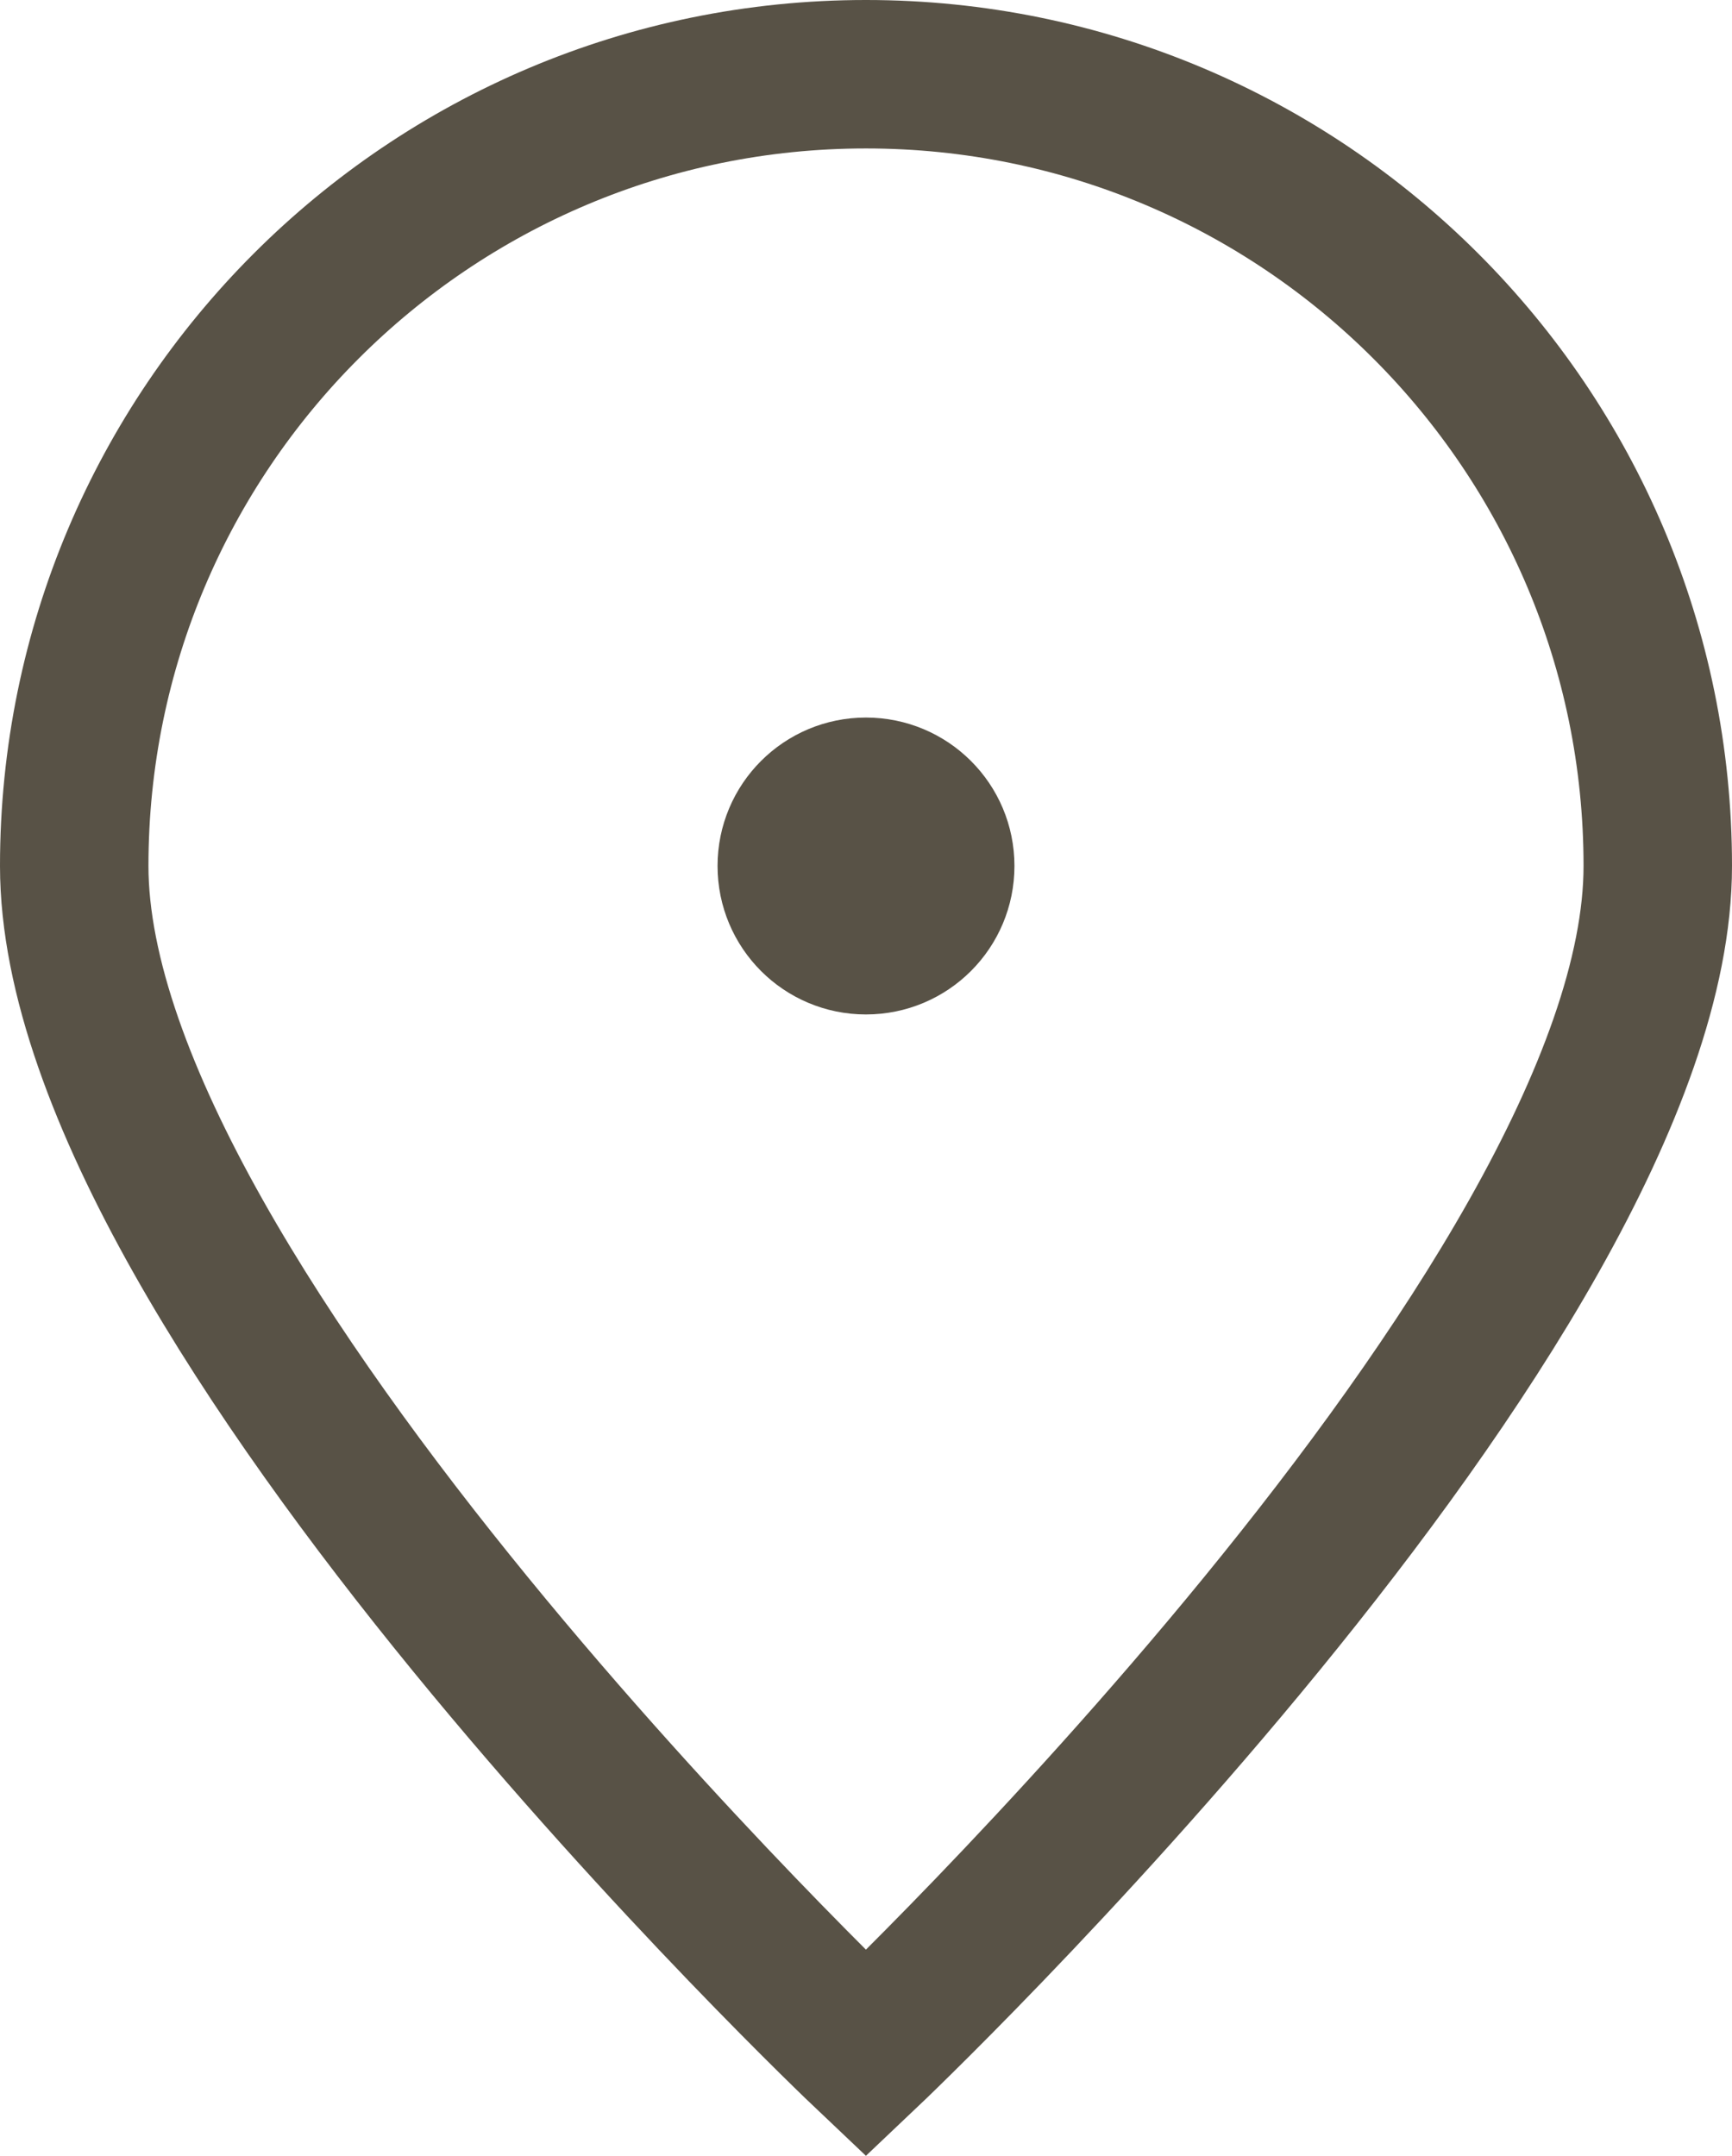 <?xml version="1.0" encoding="UTF-8"?>
<svg width="11.667px" height="14.522px" viewBox="0 0 11.667 14.522" version="1.1" xmlns="http://www.w3.org/2000/svg" xmlns:xlink="http://www.w3.org/1999/xlink">
    <title>pin-alt</title>
    <g id="Desktop" stroke="none" stroke-width="1" fill="none" fill-rule="evenodd">
        <g id="Stellenportal" transform="translate(-362.167, -1188.833)" stroke="#585246">
            <g id="Group-4" transform="translate(320, 1073)">
                <g id="Group-3" transform="translate(40, 112)">
                    <g id="pin-alt" transform="translate(2.667, 4.333)">
                        <path d="M10.667,5.333 C10.667,8.279 5.333,13.333 5.333,13.333 C5.333,13.333 -4.4408921e-16,8.279 -4.4408921e-16,5.333 C-4.4408921e-16,2.388 2.388,-8.8817842e-16 5.333,-8.8817842e-16 C8.279,-8.8817842e-16 10.667,2.388 10.667,5.333 Z" id="Path"></path>
                        <path d="M5.333,6 C5.702,6 6,5.702 6,5.333 C6,4.965 5.702,4.667 5.333,4.667 C4.965,4.667 4.667,4.965 4.667,5.333 C4.667,5.702 4.965,6 5.333,6 Z" id="Path" stroke-width="0.667" fill="#585246" fill-rule="nonzero" stroke-linecap="round" stroke-linejoin="round"></path>
                    </g>
                </g>
            </g>
        </g>
    </g>
</svg>